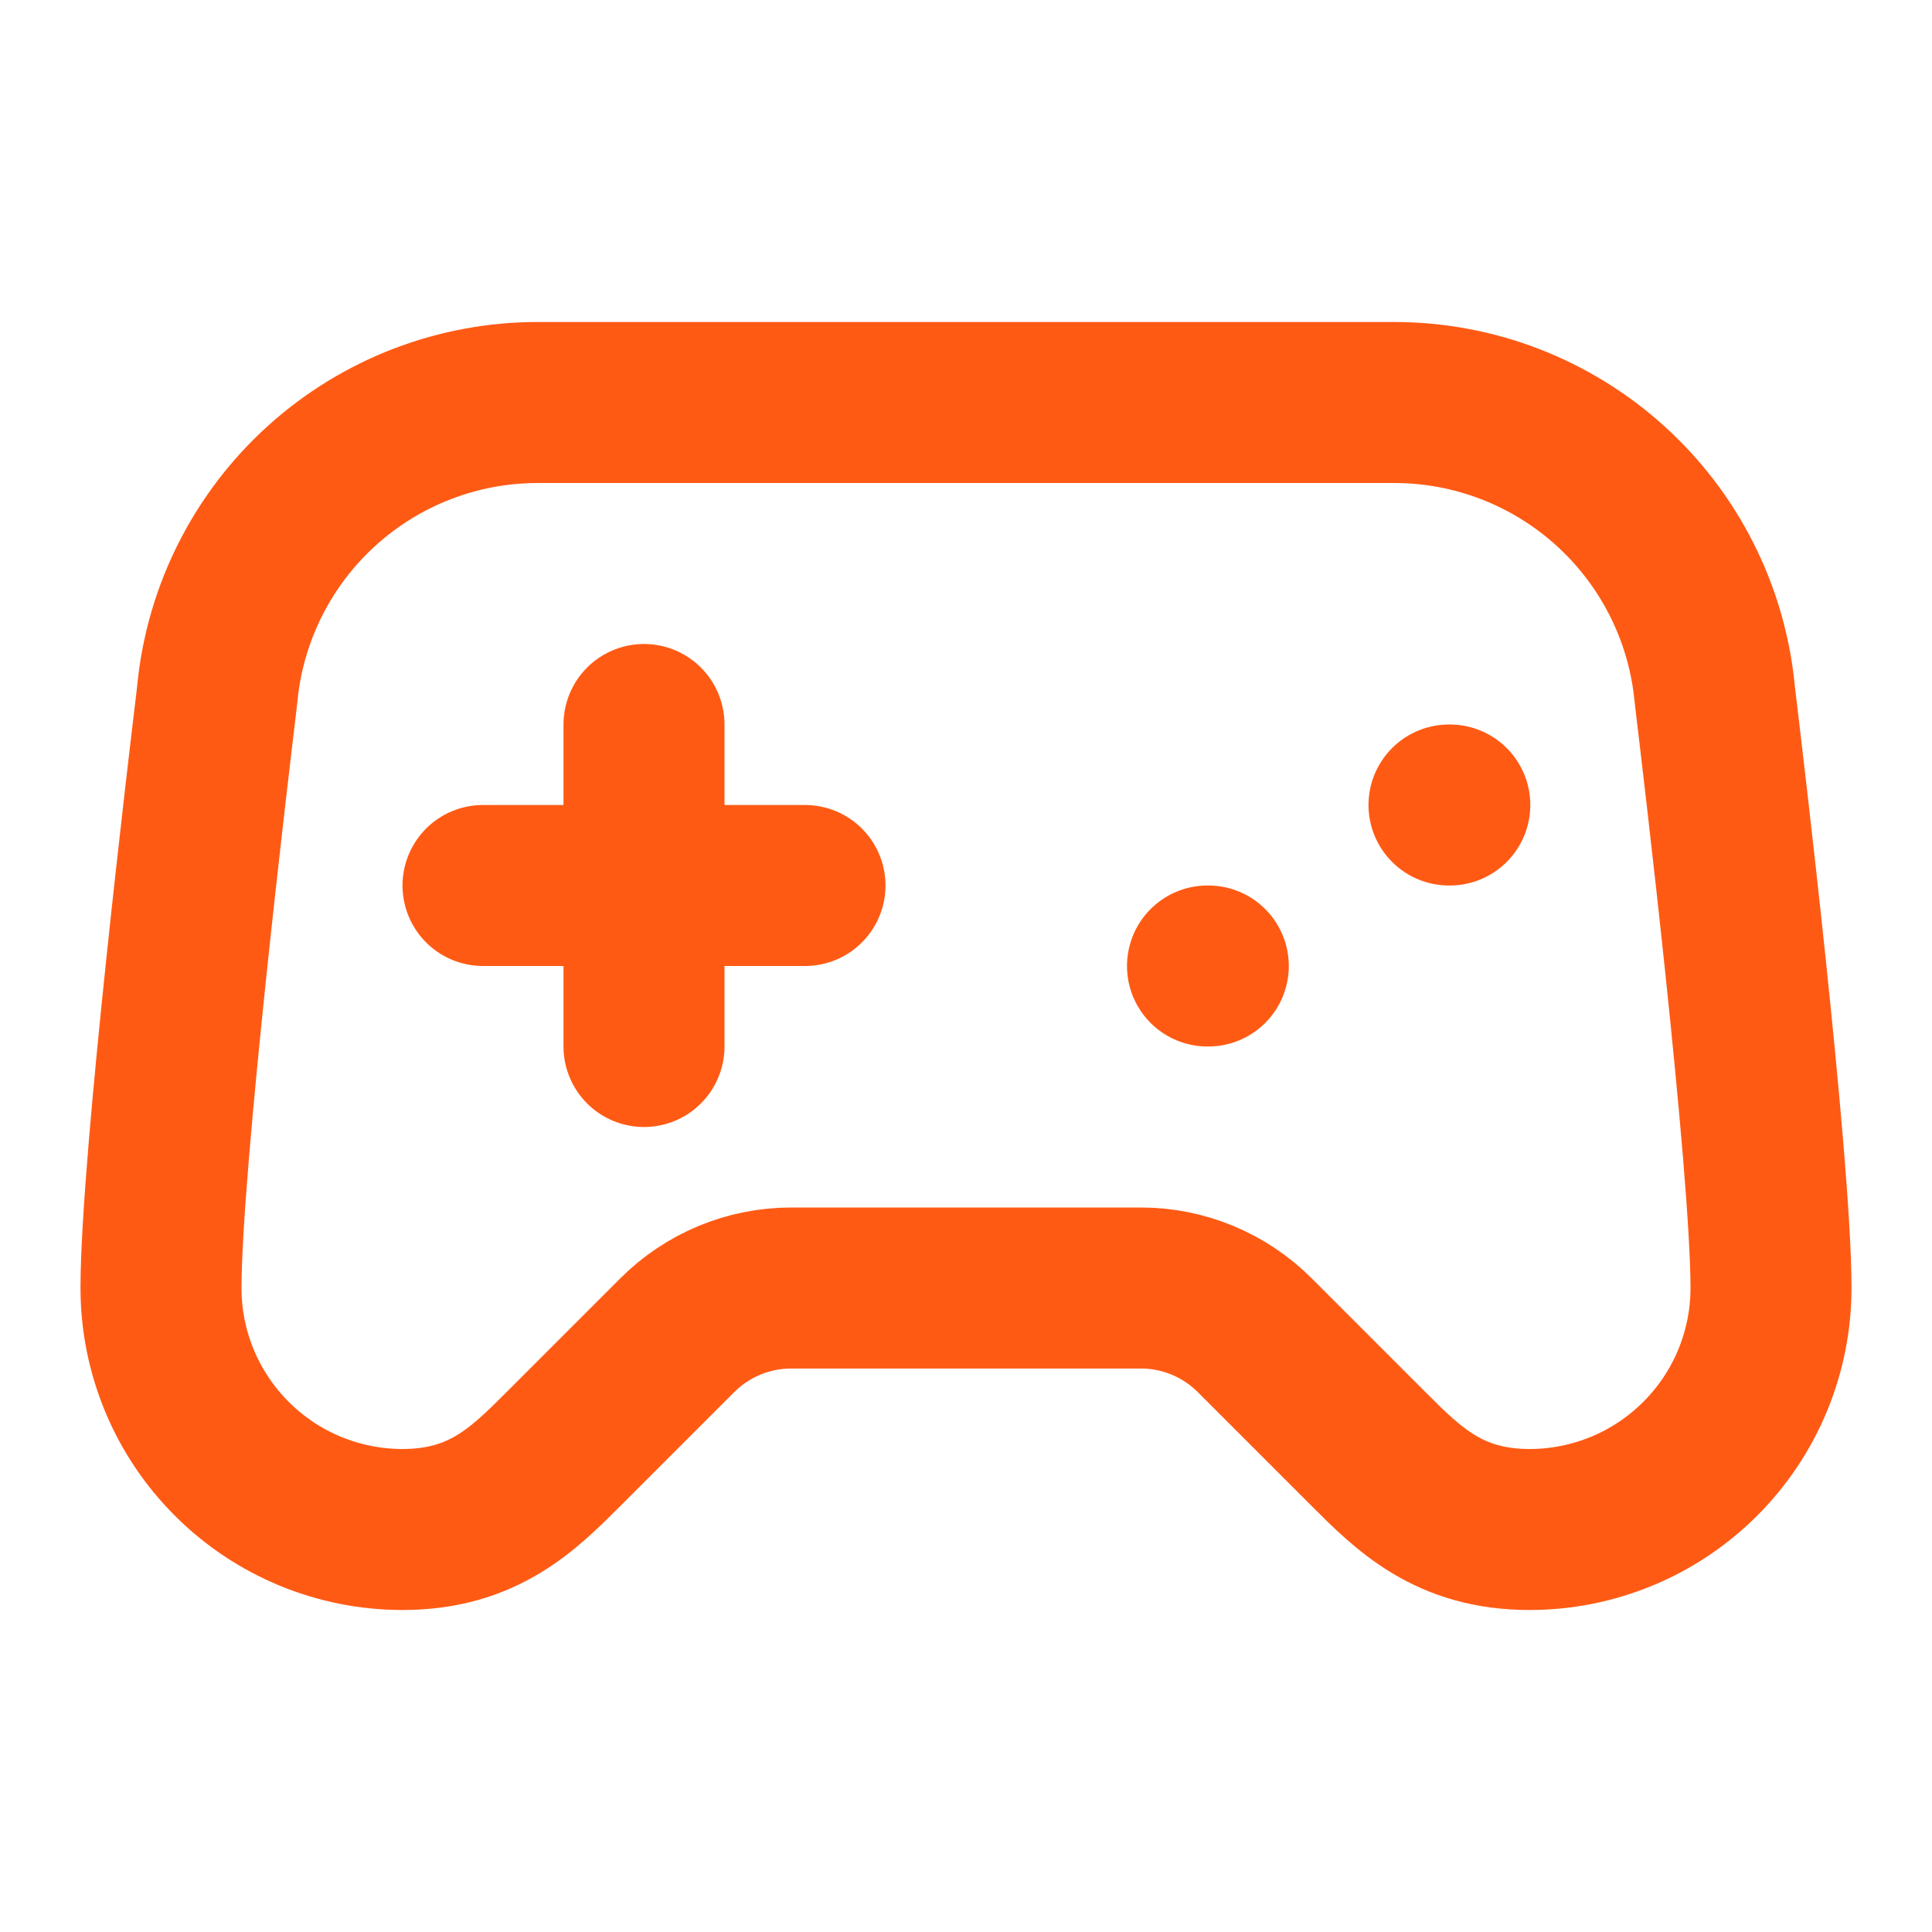 <?xml version="1.0" encoding="UTF-8"?> <svg xmlns="http://www.w3.org/2000/svg" width="24" height="24" viewBox="0 0 24 24" fill="none"><path d="M6 11H10" stroke="#FF5A14" stroke-width="2" stroke-linecap="round" stroke-linejoin="round"></path><path d="M8 9V13" stroke="#FF5A14" stroke-width="2" stroke-linecap="round" stroke-linejoin="round"></path><path d="M15 12H15.01" stroke="#FF5A14" stroke-width="2" stroke-linecap="round" stroke-linejoin="round"></path><path d="M18 10H18.01" stroke="#FF5A14" stroke-width="2" stroke-linecap="round" stroke-linejoin="round"></path><path d="M17.32 5H6.68C5.69 5 4.736 5.367 4.001 6.03C3.266 6.694 2.803 7.605 2.702 8.59C2.696 8.642 2.692 8.691 2.685 8.742C2.604 9.416 2 14.456 2 16C2 16.796 2.316 17.559 2.879 18.121C3.441 18.684 4.204 19 5 19C6 19 6.5 18.5 7 18L8.414 16.586C8.789 16.211 9.298 16 9.828 16H14.172C14.702 16 15.211 16.211 15.586 16.586L17 18C17.5 18.5 18 19 19 19C19.796 19 20.559 18.684 21.121 18.121C21.684 17.559 22 16.796 22 16C22 14.455 21.396 9.416 21.315 8.742C21.308 8.692 21.304 8.642 21.298 8.591C21.197 7.606 20.734 6.694 19.999 6.031C19.265 5.368 18.31 5 17.32 5V5Z" stroke="#FF5A14" stroke-width="2" stroke-linecap="round" stroke-linejoin="round"></path></svg> 